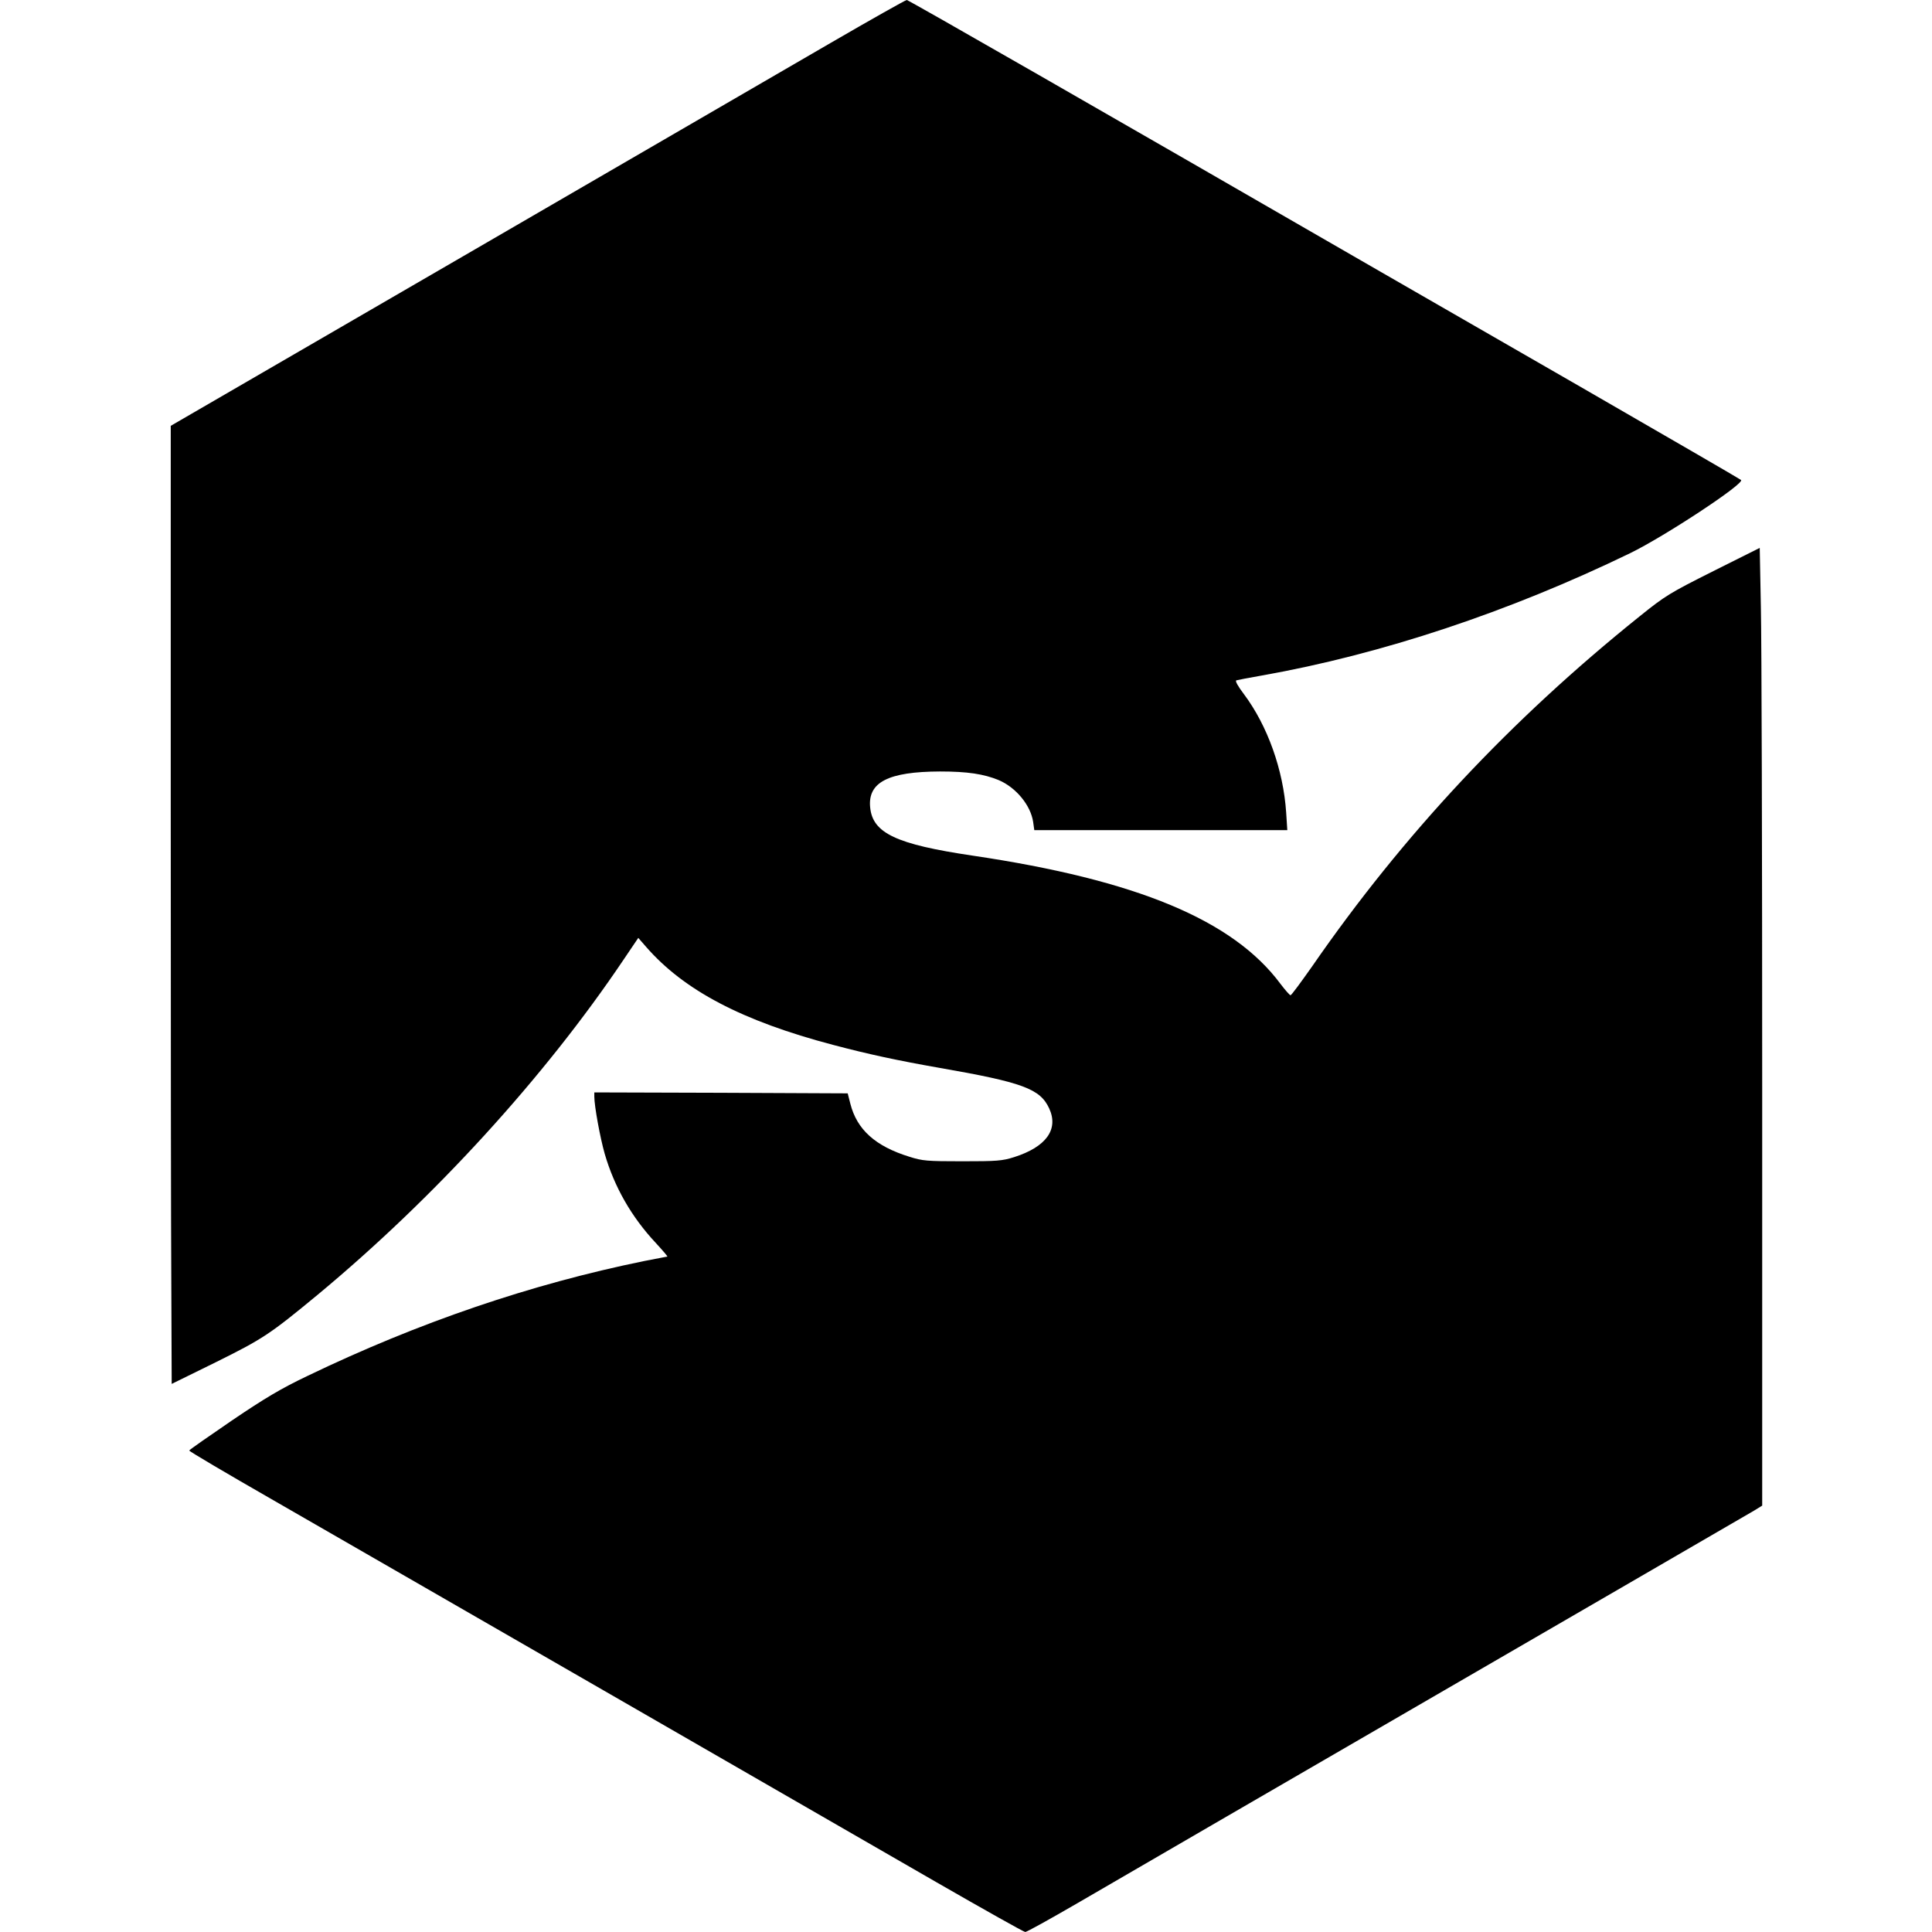 <svg xmlns="http://www.w3.org/2000/svg" version="1.0" viewBox="0 0 1024 1024"><path d="M440 22.9c-21.7 12.6-109.2 63.4-194.5 112.9l-155 89.9v202.9c0 111.6.1 225.8.3 253.9l.2 51 23.4-11.5c25-12.4 28.6-14.8 53.9-35.7 61.7-51.2 120.1-115.1 162.1-177.5l7.9-11.7 4.1 4.7c20.1 23.1 50.9 39.3 99.1 52 18.9 5 34.3 8.3 56.5 12.2 44.2 7.7 53.3 11.1 58.1 21.5 5.1 11.1-1.6 20.4-18.6 25.8-6.3 2-9.1 2.2-27.5 2.2-18.7 0-21.1-.2-28-2.4-18.1-5.6-27.8-14.4-31.3-28.1l-1.4-5.5-67.2-.3-67.1-.2v2.2c0 5.1 3.1 21.9 5.5 30.3 5.1 17.6 14.2 33.5 27 47.2 3.7 4 6.5 7.3 6.2 7.3-.2 0-5.8 1.1-12.4 2.4-59.8 12.2-119.4 32.5-178.4 60.9-13.8 6.6-22.3 11.6-40 23.6-12.3 8.4-22.5 15.5-22.6 15.9-.1.4 19.9 12.2 44.5 26.3C169.4 809.3 248.2 854.6 320 896c71.8 41.4 151.1 87.1 176.3 101.6 25.2 14.5 46.4 26.4 47.1 26.4.8 0 13.2-6.9 27.7-15.3 23.8-13.9 90.6-52.6 288.4-167.3 36.3-21.1 67.9-39.4 70.3-40.8l4.2-2.6V575.7c0-122.3-.3-236.5-.7-253.8l-.6-31.5-24.6 12.3c-23.3 11.7-25.4 13-39.1 24-68.5 55-125.2 115.6-173.4 185.3-6 8.5-11.1 15.5-11.6 15.5-.4 0-2.8-2.7-5.3-6-25.1-33.8-76.1-55.1-163.2-68-40.5-6-53-11.9-54.3-25.6-1.3-13.3 9.6-18.9 37-19 14.5 0 23.2 1.3 31.2 4.6 9.1 3.9 16.9 13.3 18.2 22.2l.6 4.3h134.1l-.6-9.3c-1.5-22.7-9.9-46.1-22.4-62.8-3.2-4.2-4.8-7.1-4-7.3.6-.2 6.8-1.4 13.7-2.6 63.2-11.2 130.9-33.7 195-64.8 18.3-8.9 60.8-36.9 58.8-38.8-.7-.6-38.9-22.7-84.8-49.2-45.9-26.4-93.8-54-106.5-61.3C582.5 57.9 481.5 0 480.6 0c-.6 0-18.9 10.3-40.6 22.9z"/></svg>
